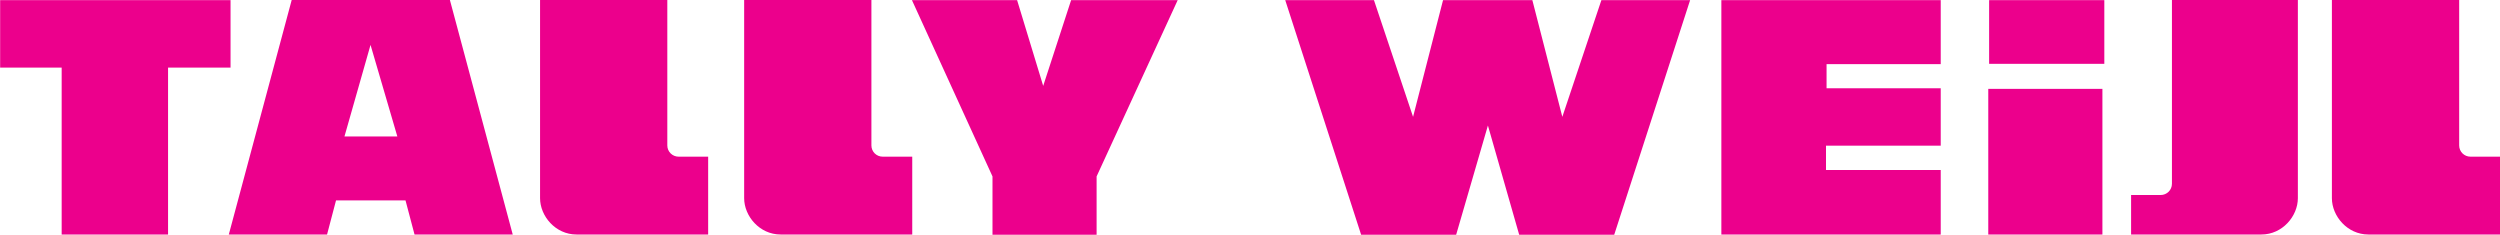 <?xml version="1.0" encoding="UTF-8" standalone="no"?>
<!-- Generator: Adobe Illustrator 15.1.0, SVG Export Plug-In . SVG Version: 6.00 Build 0)  -->

<svg
   version="1.1"
   id="Layer_1"
   x="0px"
   y="0px"
   width="400"
   height="37.52"
   viewBox="0 0 400 37.52"
   enable-background="new 0 0 891 219"
   xml:space="preserve"
   sodipodi:docname="TALLY_WEiJL_Logo.svg"
   inkscape:version="1.1.1 (3bf5ae0d25, 2021-09-20)"
   xmlns:inkscape="http://www.inkscape.org/namespaces/inkscape"
   xmlns:sodipodi="http://sodipodi.sourceforge.net/DTD/sodipodi-0.dtd"
   xmlns="http://www.w3.org/2000/svg"
   xmlns:svg="http://www.w3.org/2000/svg"><defs
   id="defs29" /><sodipodi:namedview
   id="namedview27"
   pagecolor="#ffffff"
   bordercolor="#111111"
   borderopacity="1"
   inkscape:pageshadow="0"
   inkscape:pageopacity="0"
   inkscape:pagecheckerboard="1"
   showgrid="false"
   inkscape:zoom="1.1874299"
   inkscape:cx="369.28497"
   inkscape:cy="34.107278"
   inkscape:window-width="1600"
   inkscape:window-height="829"
   inkscape:window-x="-8"
   inkscape:window-y="-8"
   inkscape:window-maximized="1"
   inkscape:current-layer="Layer_1" />
<path
   fill="#ec008c"
   d="m 345.705,31.203 c 1.001,0 1.805,-0.806 1.805,-1.796 V 4.6225999e-7 h 20.148 V 31.712 c 0,2.856 -2.461,5.808 -5.834,5.808 H 340.975 v -6.318 h 4.731 z"
   id="path2"
   style="stroke-width:0.537" /><path
   fill="#ec008c"
   d="M 71.983,4.6225999e-7 H 46.672 L 36.609,37.52 h 15.72 l 1.437,-5.46 h 5.539 5.576 l 1.444,5.46 H 82.036 Z M 55.112,21.839 59.285,7.184 63.576,21.839 Z"
   id="path4"
   style="stroke-width:0.537" /><polygon
   fill="#ec008c"
   points="125.751,96.094 144.368,96.094 144.368,76.002 75.717,76.002 75.717,76.002 75.717,96.094 94.049,96.094 94.049,145.909 125.751,145.909 "
   id="polygon6"
   transform="matrix(0.537,0,0,0.537,-40.638,-40.791)" /><polygon
   fill="#ec008c"
   points="402.411,128.525 402.411,145.909 371.391,145.909 371.391,128.525 347.389,76.002 347.389,76.002 378.721,76.002 386.496,101.551 394.818,76.002 426.572,76.002 "
   id="polygon8"
   transform="matrix(0.537,0,0,0.537,-40.638,-40.791)" /><polygon
   fill="#ec008c"
   points="485.047,76.002 458.611,76.002 481.229,145.909 509.536,145.909 519.001,113.354 528.321,145.909 556.631,145.909 579.248,76.002 552.812,76.002 541.173,110.777 532.242,76.01 505.632,76.01 496.7,110.777 "
   id="polygon10"
   transform="matrix(0.537,0,0,0.537,-40.638,-40.791)" /><polygon
   fill="#ec008c"
   points="619.735,119.368 653.918,119.368 653.918,102.269 619.903,102.269 619.903,95.064 653.918,95.064 653.918,76.002 588.558,76.002 588.558,76.002 588.558,145.909 653.918,145.909 653.918,126.609 619.735,126.609 "
   id="polygon12"
   transform="matrix(0.537,0,0,0.537,-40.638,-40.791)" /><polygon
   fill="#ec008c"
   points="668.085,102.441 702.092,102.441 702.092,145.909 668.085,145.909 668.085,107.193 "
   id="polygon14"
   transform="matrix(0.537,0,0,0.537,-40.638,-40.791)" /><polygon
   fill="#ec008c"
   points="702.661,94.979 668.339,94.979 668.339,76.002 702.661,76.002 "
   id="polygon16"
   transform="matrix(0.537,0,0,0.537,-40.638,-40.791)" /><path
   fill="#ec008c"
   d="m 395.271,25.067 c -0.998,0 -1.803,-0.803 -1.803,-1.792 V 4.6225999e-7 H 373.103 V 31.712 c 0,2.856 2.467,5.808 5.835,5.808 H 400 V 25.067 Z"
   id="path18"
   style="stroke-width:0.537" /><path
   fill="#ec008c"
   d="m 141.231,25.067 c -1,0 -1.806,-0.803 -1.806,-1.792 V 4.6225999e-7 H 119.065 V 31.712 c 0,2.856 2.462,5.808 5.831,5.808 h 21.063 V 25.067 Z"
   id="path20"
   style="stroke-width:0.537" /><path
   fill="#ec008c"
   d="m 108.576,25.067 c -0.997,0 -1.806,-0.803 -1.806,-1.792 V 4.6225999e-7 H 86.41 V 31.712 c 0,2.856 2.462,5.808 5.829,5.808 h 21.067 V 25.067 Z"
   id="path22"
   style="stroke-width:0.537" />
</svg>
